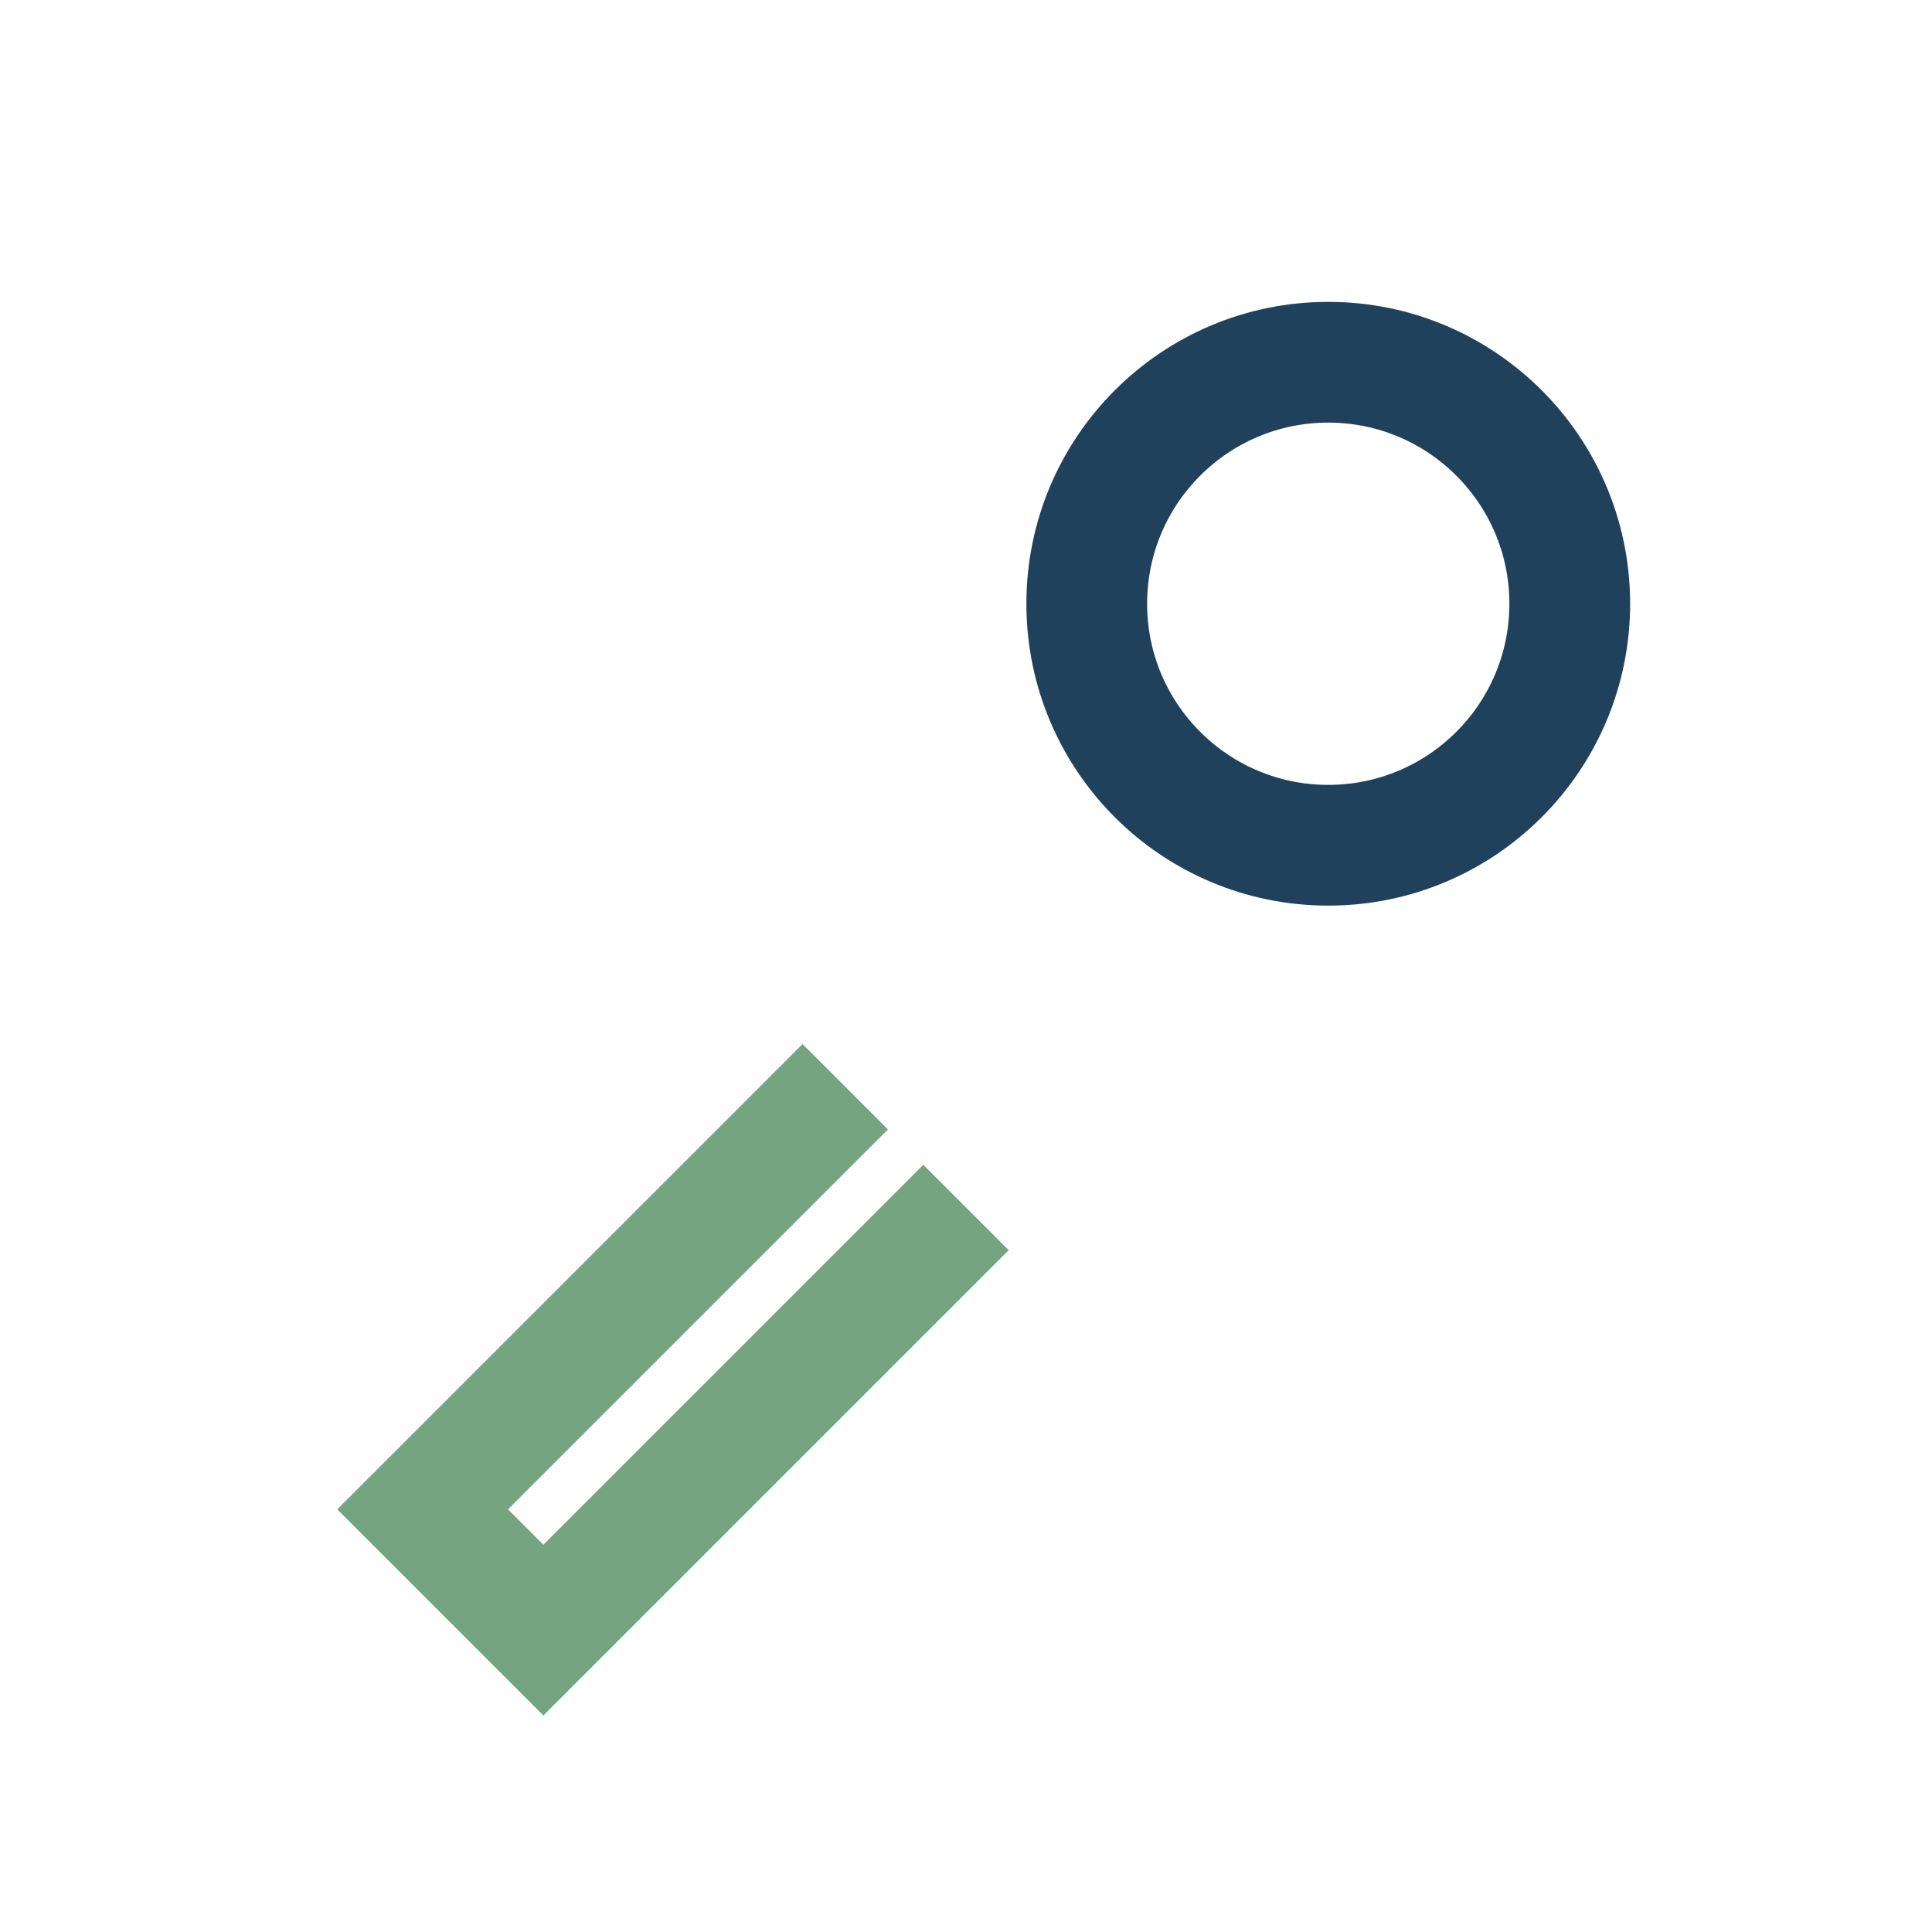 <?xml version="1.0" encoding="UTF-8"?>
<svg xmlns="http://www.w3.org/2000/svg" width="32" height="32" viewBox="0 0 32 32"><circle cx="22" cy="10" r="4" stroke="#20415C" stroke-width="2" fill="none"/><path d="M14 18l-7 7 2 2 7-7" stroke="#74A57F" stroke-width="2" fill="none"/></svg>